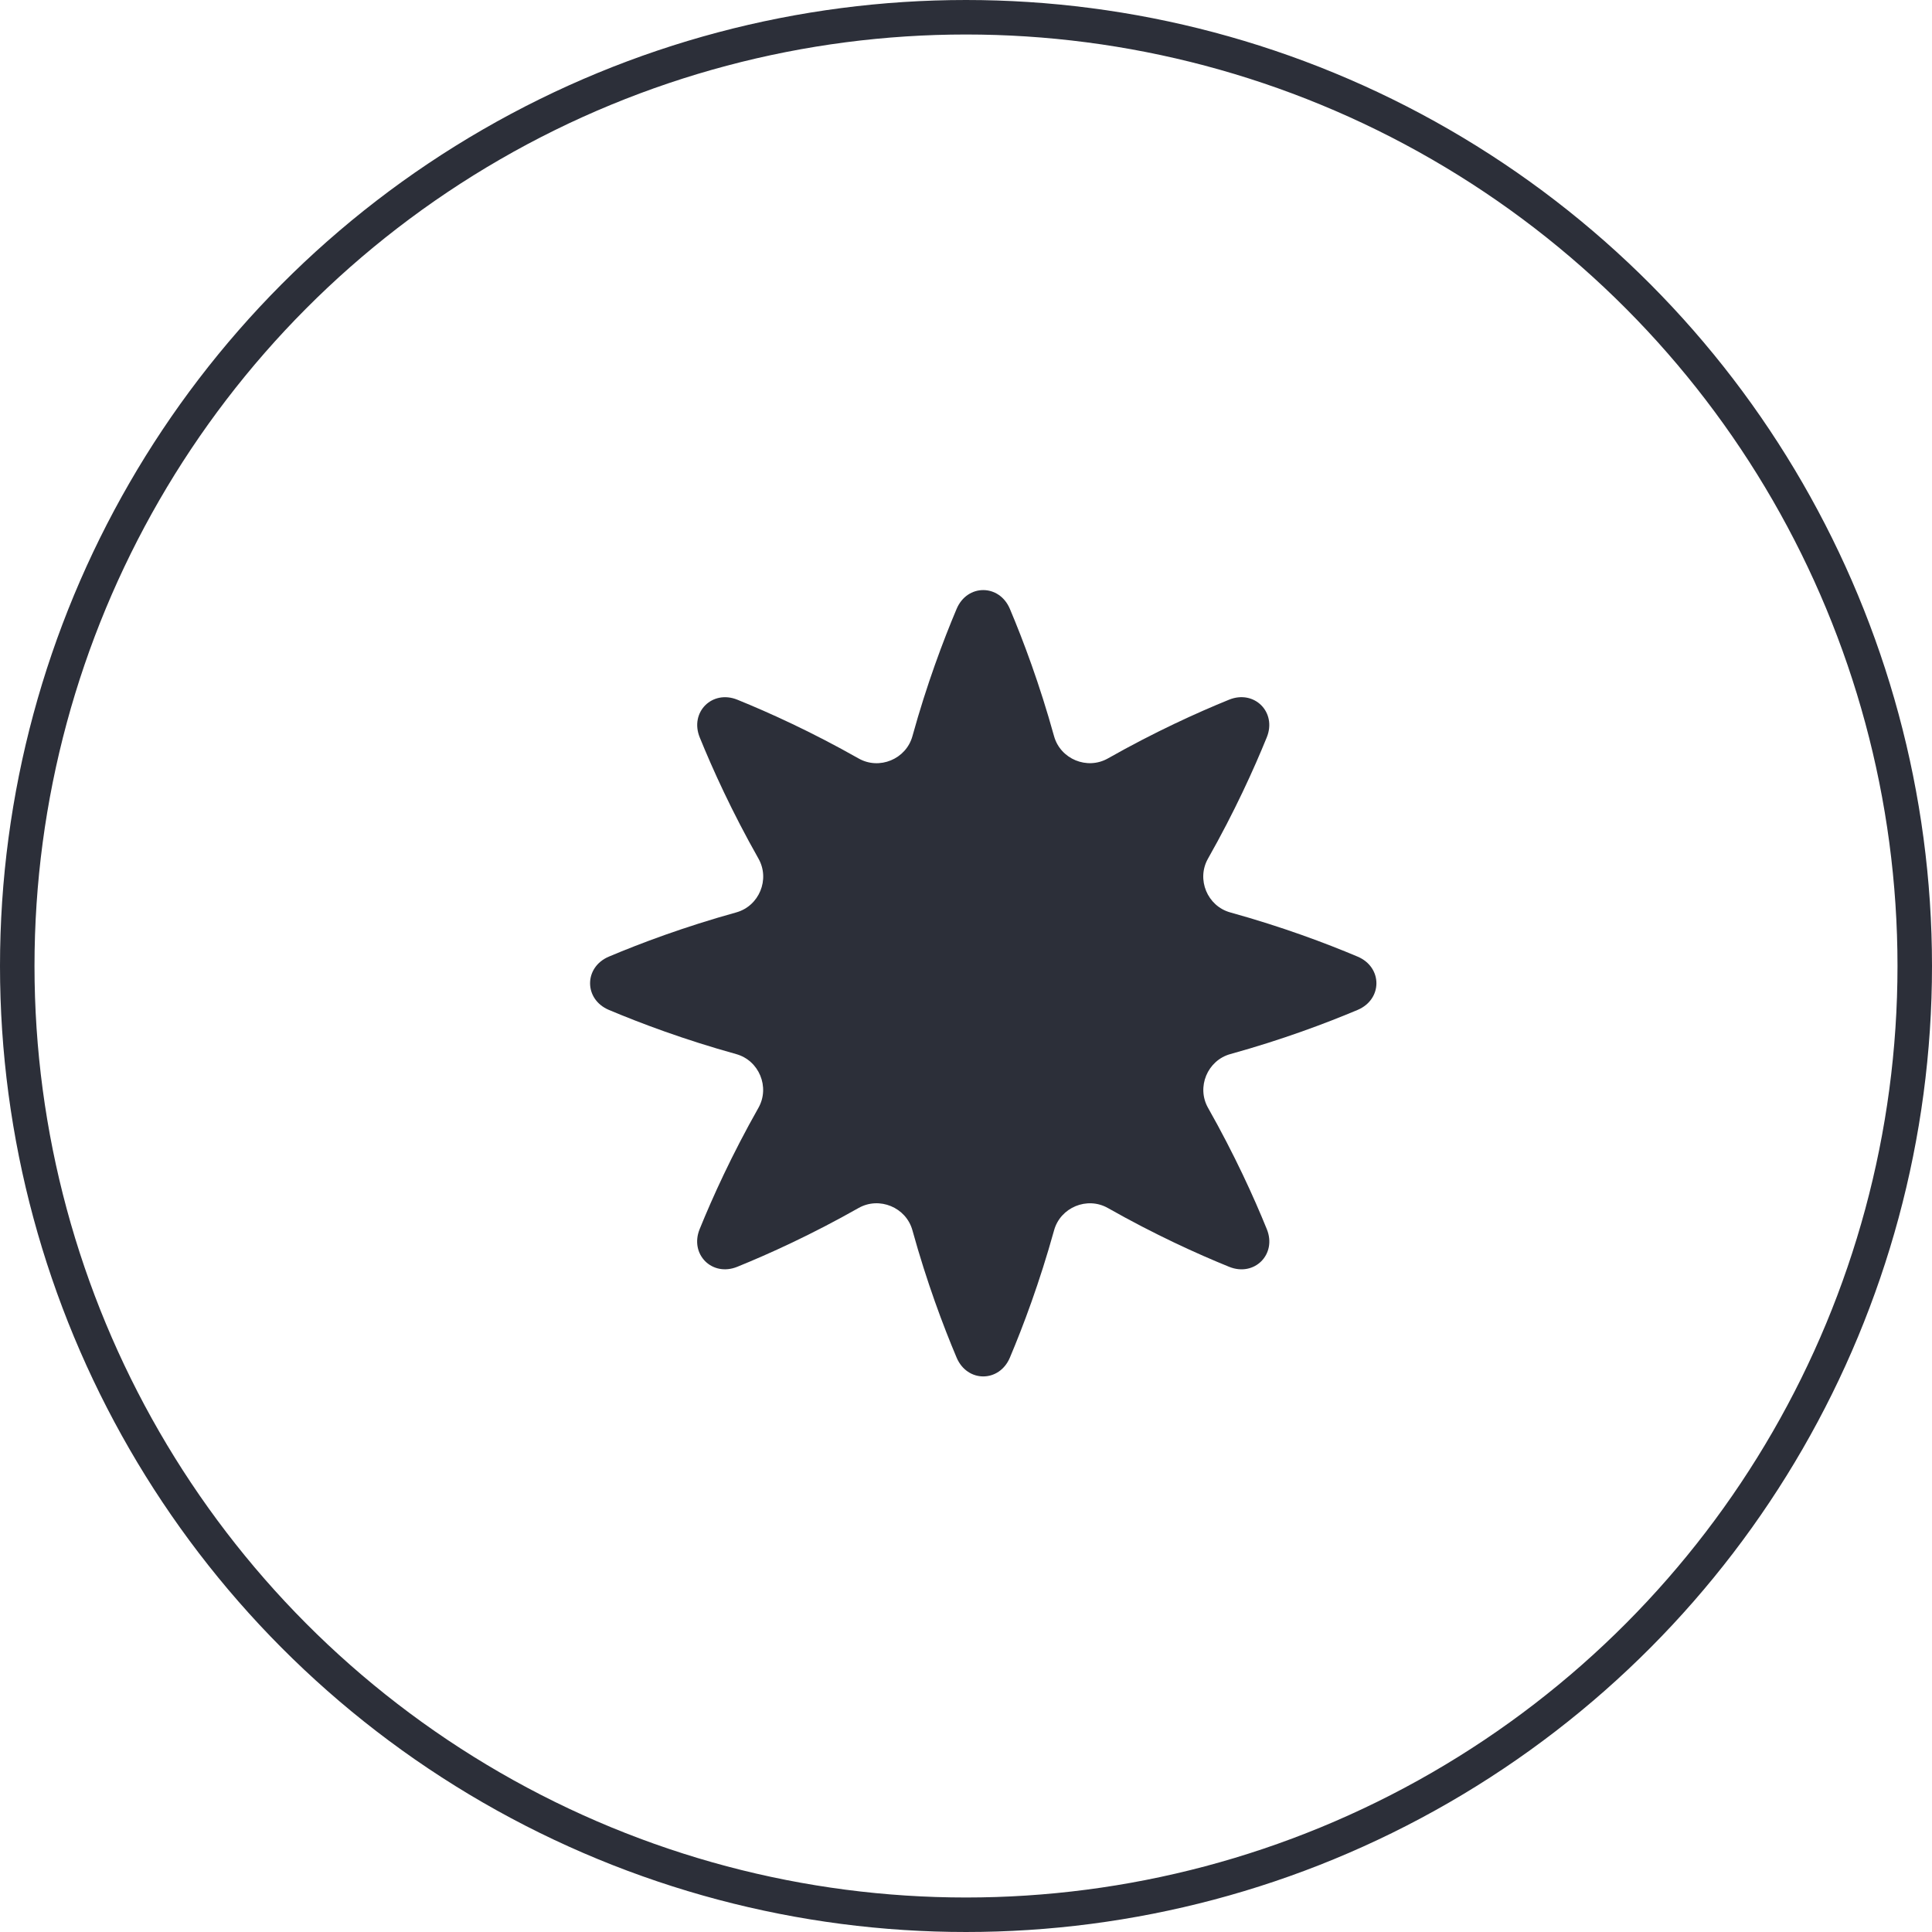 <?xml version="1.0" encoding="UTF-8"?> <svg xmlns="http://www.w3.org/2000/svg" width="56" height="56" viewBox="0 0 56 56" fill="none"><circle cx="28" cy="28" r="27.5" stroke="#2C2F39"></circle><path fill-rule="evenodd" clip-rule="evenodd" d="M29.272 39.351C28.965 40.078 28.035 40.078 27.728 39.351C27.34 38.432 26.864 37.168 26.447 35.66C26.263 34.995 25.488 34.675 24.887 35.014C23.526 35.785 22.296 36.343 21.372 36.718C20.641 37.016 19.983 36.357 20.28 35.626C20.655 34.702 21.213 33.473 21.983 32.112C22.323 31.512 22.003 30.737 21.337 30.553C19.831 30.135 18.568 29.66 17.649 29.273C16.922 28.966 16.922 28.035 17.649 27.728C18.568 27.34 19.832 26.865 21.339 26.447C22.004 26.263 22.325 25.489 21.985 24.888C21.215 23.527 20.657 22.298 20.282 21.374C19.985 20.643 20.643 19.985 21.374 20.282C22.298 20.657 23.527 21.214 24.888 21.985C25.488 22.325 26.263 22.004 26.447 21.339C26.864 19.832 27.34 18.568 27.728 17.649C28.035 16.922 28.965 16.922 29.272 17.649C29.66 18.568 30.135 19.831 30.552 21.338C30.737 22.003 31.511 22.324 32.112 21.984C33.472 21.214 34.702 20.656 35.625 20.281C36.356 19.984 37.015 20.642 36.718 21.373C36.342 22.297 35.785 23.527 35.014 24.888C34.674 25.488 34.995 26.263 35.66 26.447C37.168 26.865 38.432 27.34 39.351 27.728C40.078 28.035 40.078 28.966 39.351 29.273C38.432 29.66 37.169 30.136 35.662 30.553C34.997 30.737 34.676 31.512 35.016 32.112C35.786 33.473 36.344 34.703 36.719 35.627C37.017 36.358 36.358 37.016 35.627 36.719C34.703 36.344 33.473 35.786 32.112 35.015C31.512 34.675 30.737 34.996 30.553 35.661C30.135 37.168 29.66 38.432 29.272 39.351Z" fill="#2C2F39"></path></svg> 
